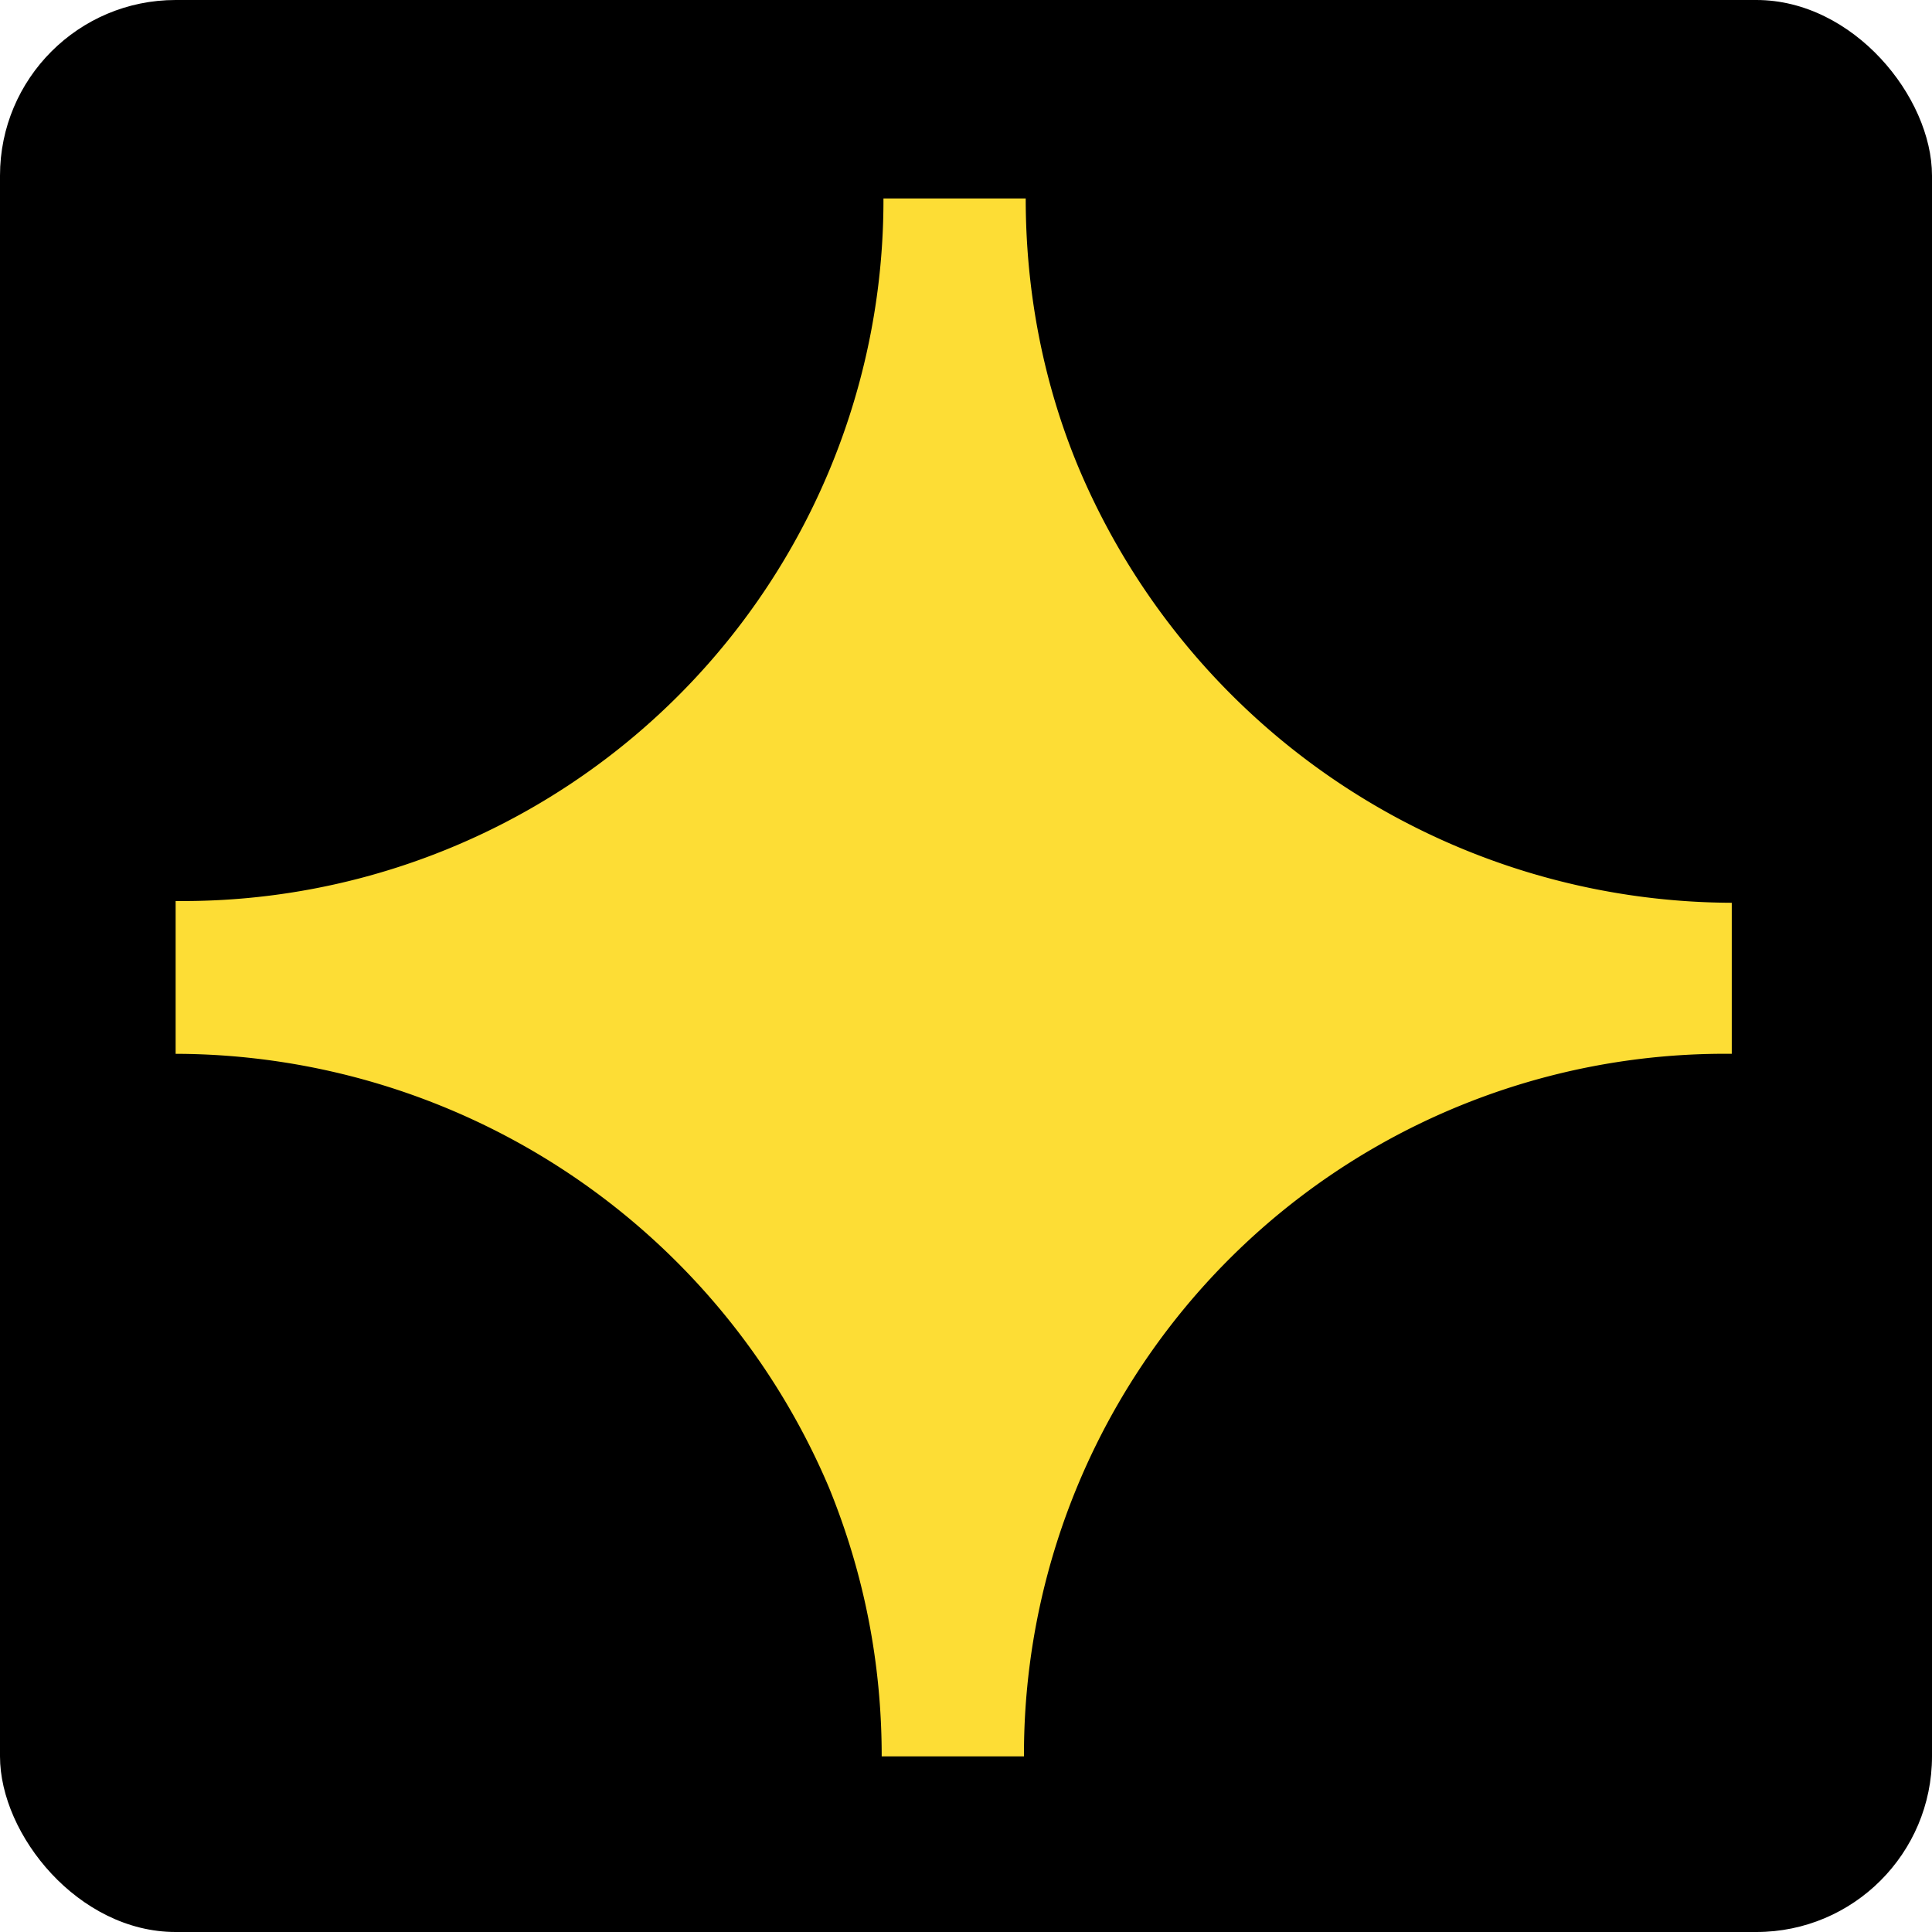 <svg xmlns="http://www.w3.org/2000/svg" viewBox="0 0 11 11"><rect width="11" height="11" ry="1"/><path fill="#fddd35" d="M1 5.13V6a4.05 4.05 0 0 1 3.72 2.47c.2.49.3 1 .3 1.53h.81a3.99 3.99 0 0 1 4.03-4v-.86a4.05 4.05 0 0 1-3.72-2.48c-.2-.48-.3-1-.3-1.53h-.81a3.99 3.99 0 0 1-4.03 4Z"/></svg>